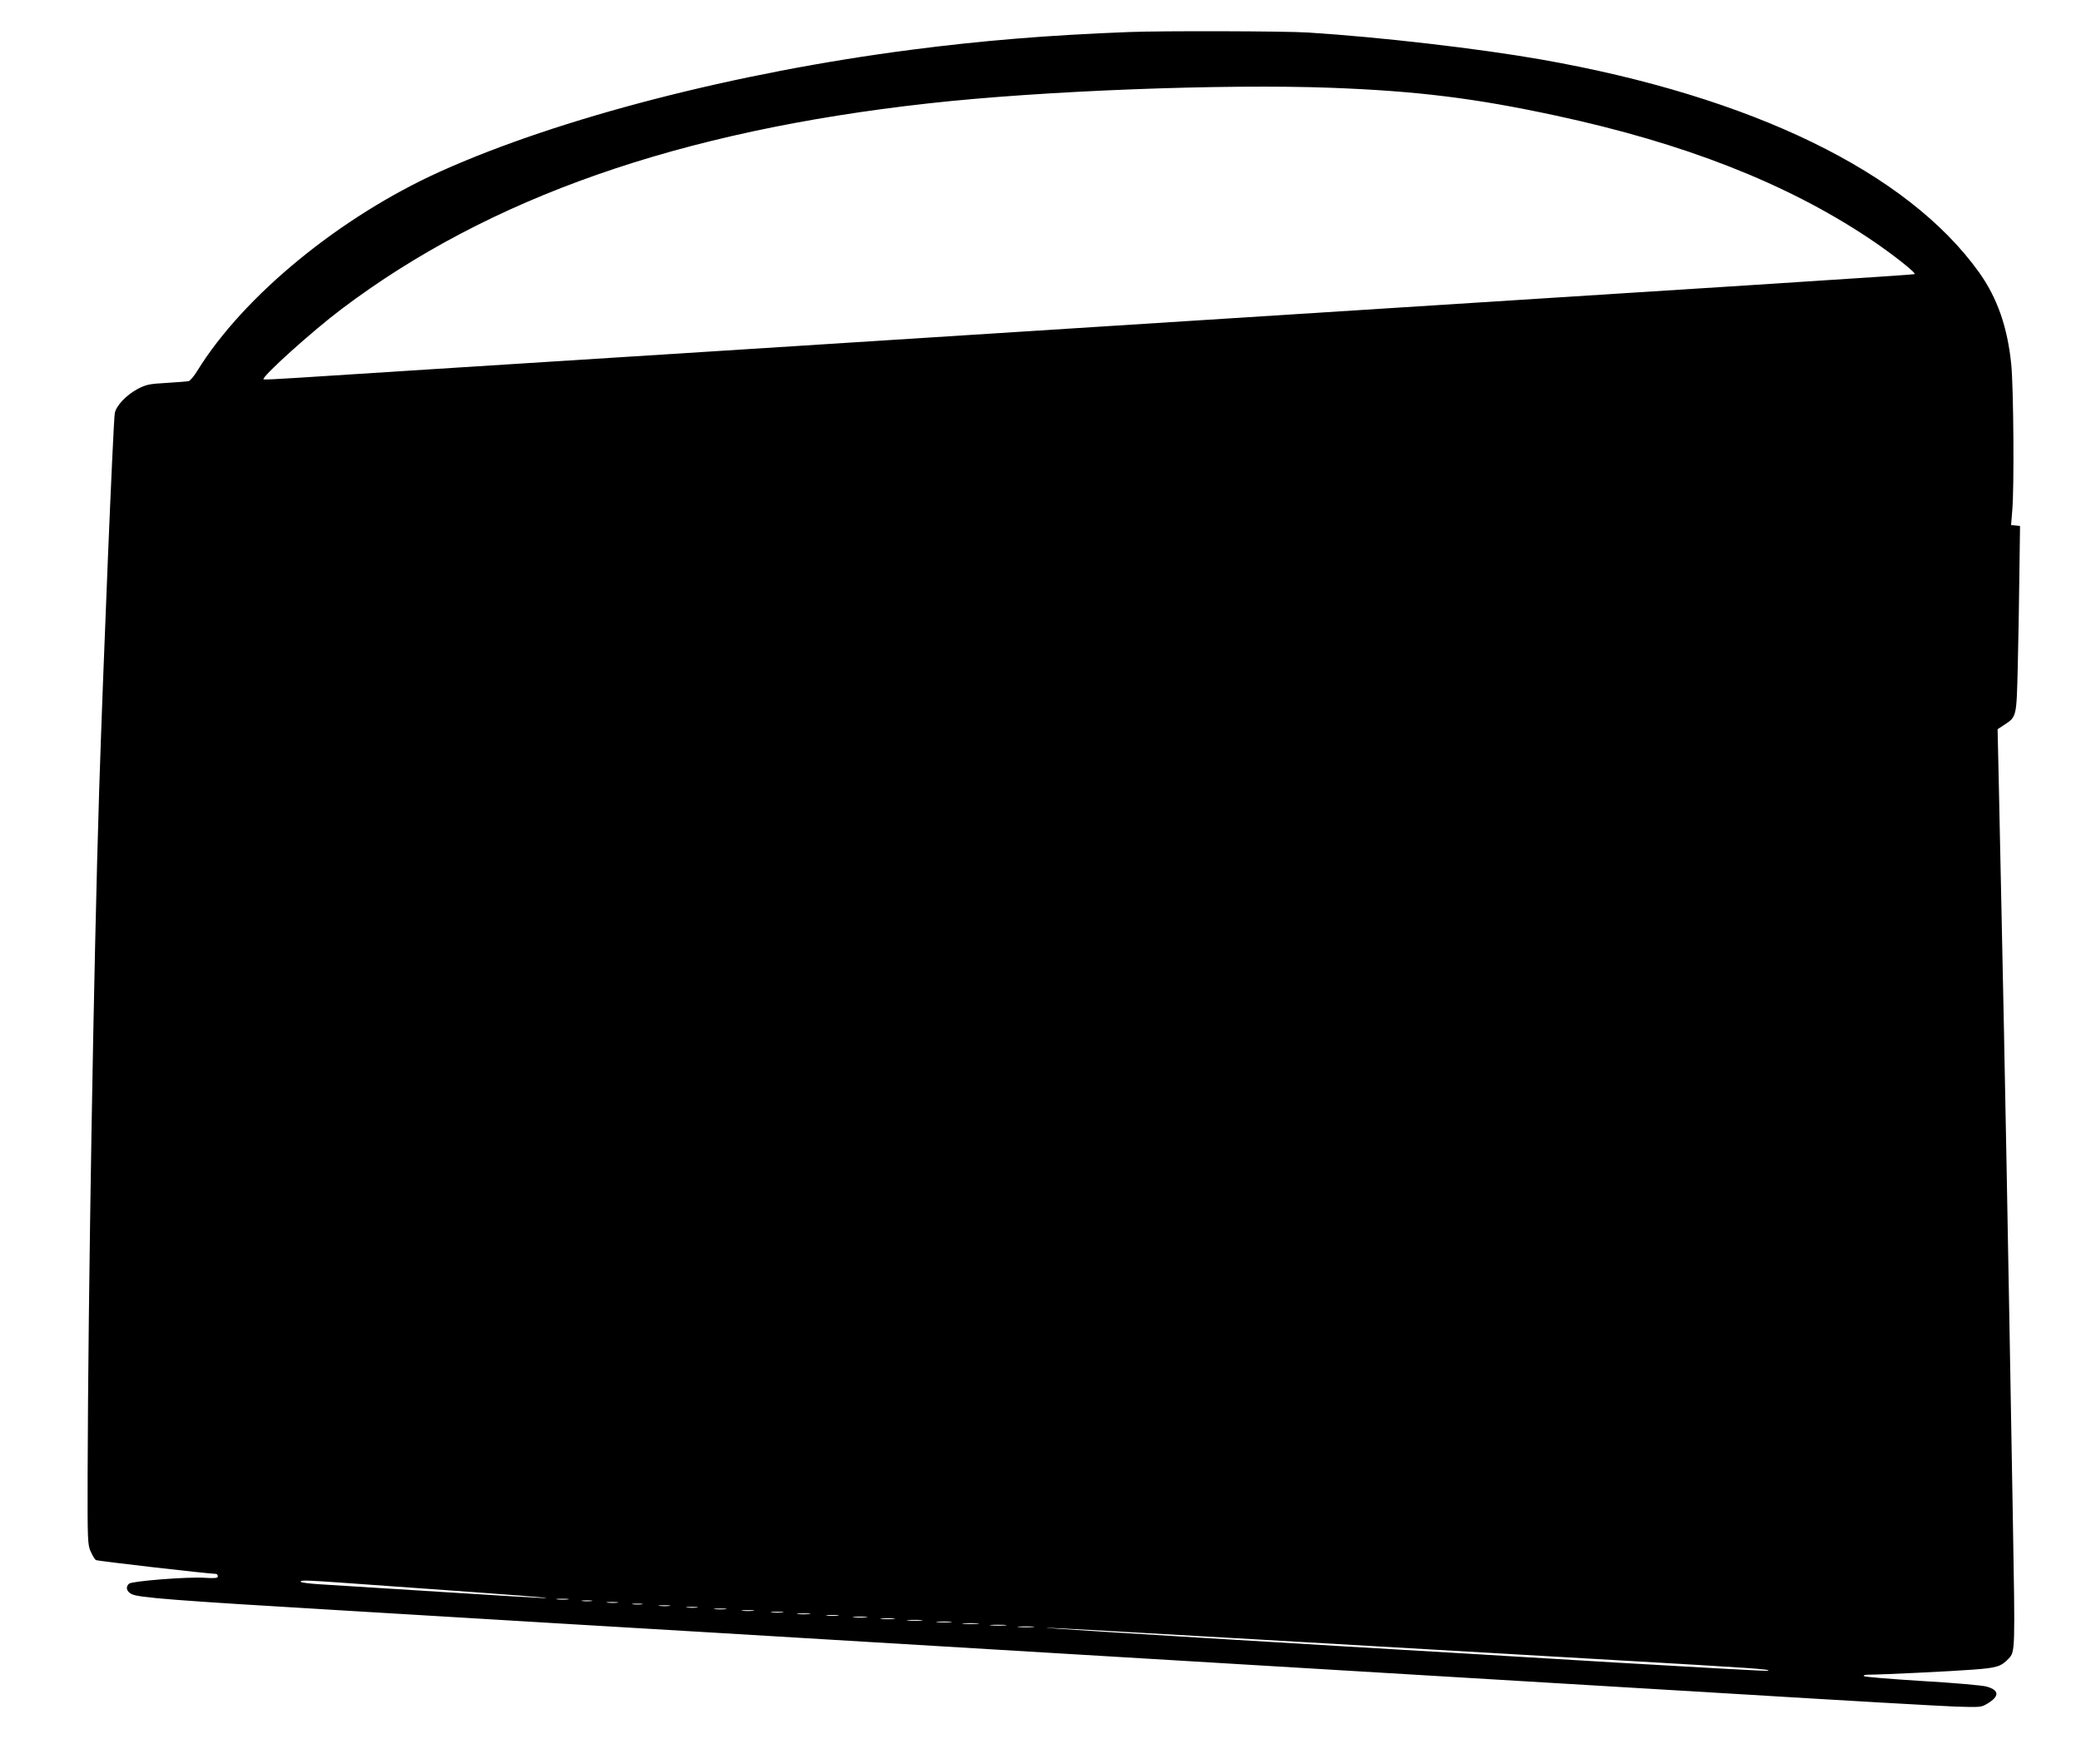 <?xml version="1.0" standalone="no"?>
<!DOCTYPE svg PUBLIC "-//W3C//DTD SVG 20010904//EN"
 "http://www.w3.org/TR/2001/REC-SVG-20010904/DTD/svg10.dtd">
<svg version="1.0" xmlns="http://www.w3.org/2000/svg"
 width="1280pt" height="1085pt" viewBox="0 0 1280 1085"
 preserveAspectRatio="xMidYMid meet">
<g transform="translate(0,1085) scale(0.1,-0.1)"
fill="#000000" stroke="none">
<path d="M6945 10653 c-499 -19 -908 -53 -1339 -109 -1082 -140 -2169 -421
-2896 -748 -617 -278 -1211 -765 -1496 -1226 -20 -33 -44 -61 -53 -64 -9 -2
-70 -7 -136 -11 -107 -6 -126 -10 -178 -37 -71 -38 -134 -105 -141 -150 -10
-62 -72 -1570 -96 -2318 -34 -1079 -68 -3110 -71 -4207 -1 -409 0 -434 19
-476 11 -24 25 -48 32 -52 10 -6 688 -84 738 -85 6 0 12 -7 12 -15 0 -11 -15
-13 -82 -9 -103 7 -444 -20 -464 -36 -23 -20 -16 -48 15 -64 41 -22 257 -39
1301 -101 503 -30 1140 -68 1415 -85 275 -16 691 -41 925 -55 234 -14 533 -32
665 -40 132 -8 582 -35 1000 -60 418 -25 1131 -68 1585 -95 454 -27 1055 -63
1335 -80 281 -17 1032 -62 1670 -100 638 -39 1232 -73 1320 -76 154 -5 161 -5
199 18 76 45 74 83 -5 105 -24 7 -201 23 -394 34 -192 12 -354 25 -360 30 -5
5 5 9 26 9 80 0 515 21 643 31 149 11 174 19 221 68 40 43 40 43 26 851 -32
1850 -49 2767 -71 3795 -5 242 -12 582 -16 755 l-7 315 38 25 c80 52 78 47 86
358 4 152 8 410 10 572 l4 295 -28 3 -27 3 7 87 c13 139 8 763 -6 901 -23 229
-86 409 -198 566 -441 616 -1397 1081 -2693 1309 -381 67 -990 138 -1435 166
-139 9 -903 11 -1100 3z m1245 -343 c528 -20 884 -64 1380 -171 787 -169 1416
-415 1925 -754 134 -89 291 -212 282 -221 -4 -4 -1030 -70 -5027 -324 -866
-55 -1924 -123 -2350 -150 -426 -27 -1135 -72 -1575 -100 -440 -28 -890 -57
-1000 -64 -110 -7 -202 -12 -204 -9 -15 13 301 298 482 434 909 685 2074 1093
3607 1263 696 78 1823 121 2480 96z m-5796 -9215 c831 -59 1002 -73 961 -74
-22 0 -317 17 -655 39 -338 21 -668 42 -732 46 -65 4 -118 11 -118 15 0 13 3
13 544 -26z m1099 -82 c-18 -2 -48 -2 -65 0 -18 2 -4 4 32 4 36 0 50 -2 33 -4z
m145 -10 c-16 -2 -40 -2 -55 0 -16 2 -3 4 27 4 30 0 43 -2 28 -4z m160 -10
c-15 -2 -42 -2 -60 0 -18 2 -6 4 27 4 33 0 48 -2 33 -4z m150 -10 c-16 -2 -40
-2 -55 0 -16 2 -3 4 27 4 30 0 43 -2 28 -4z m170 -10 c-15 -2 -42 -2 -60 0
-18 2 -6 4 27 4 33 0 48 -2 33 -4z m170 -10 c-15 -2 -42 -2 -60 0 -18 2 -6 4
27 4 33 0 48 -2 33 -4z m175 -10 c-18 -2 -48 -2 -65 0 -18 2 -4 4 32 4 36 0
50 -2 33 -4z m170 -10 c-18 -2 -48 -2 -65 0 -18 2 -4 4 32 4 36 0 50 -2 33 -4z
m180 -10 c-18 -2 -48 -2 -65 0 -18 2 -4 4 32 4 36 0 50 -2 33 -4z m164 -10
c-20 -2 -52 -2 -70 0 -17 2 0 4 38 4 39 0 53 -2 32 -4z m176 -10 c-18 -2 -48
-2 -65 0 -18 2 -4 4 32 4 36 0 50 -2 33 -4z m175 -10 c-21 -2 -55 -2 -75 0
-21 2 -4 4 37 4 41 0 58 -2 38 -4z m170 -10 c-21 -2 -55 -2 -75 0 -21 2 -4 4
37 4 41 0 58 -2 38 -4z m170 -10 c-21 -2 -57 -2 -80 0 -24 2 -7 4 37 4 44 0
63 -2 43 -4z m180 -10 c-21 -2 -57 -2 -80 0 -24 2 -7 4 37 4 44 0 63 -2 43 -4z
m165 -10 c-24 -2 -62 -2 -85 0 -24 2 -5 4 42 4 47 0 66 -2 43 -4z m170 -10
c-24 -2 -62 -2 -85 0 -24 2 -5 4 42 4 47 0 66 -2 43 -4z m170 -10 c-24 -2 -62
-2 -85 0 -24 2 -5 4 42 4 47 0 66 -2 43 -4z m1412 -78 c704 -41 1678 -97 2165
-125 864 -50 957 -56 947 -66 -2 -3 -420 20 -928 50 -508 31 -1270 76 -1694
101 -1339 80 -1861 113 -1815 114 25 0 621 -33 1325 -74z"/>
</g>
</svg>
